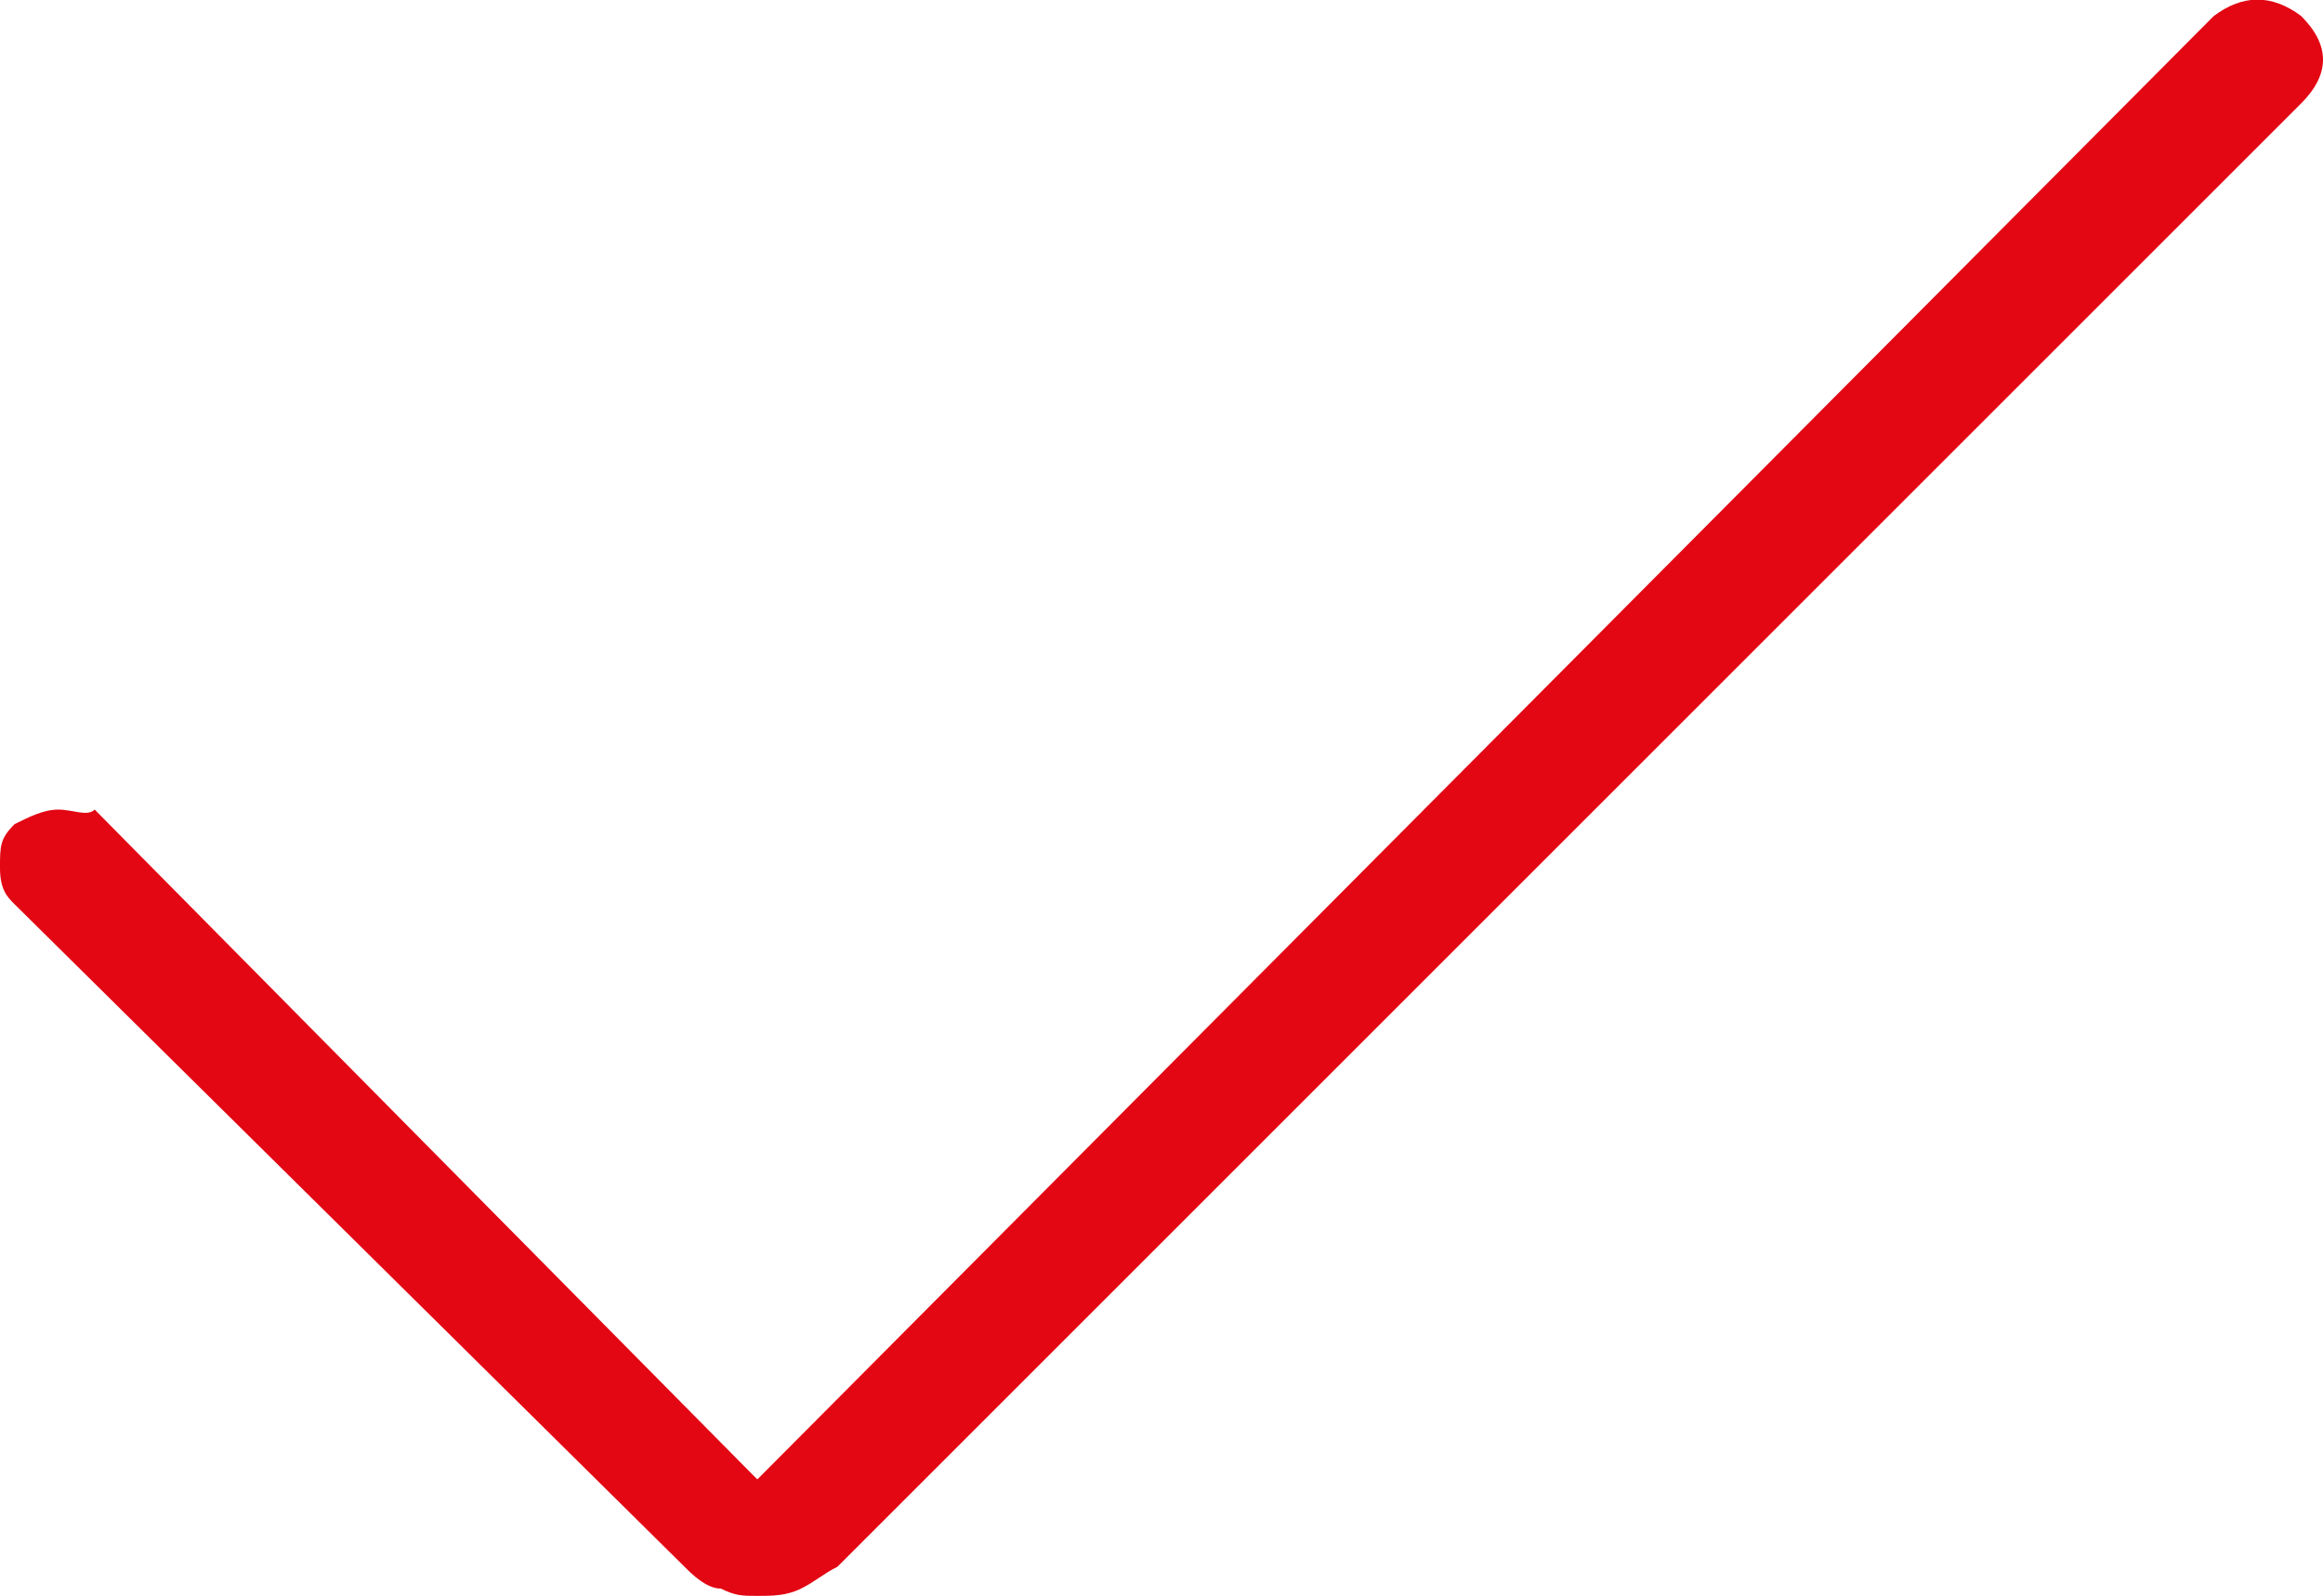<?xml version="1.0" encoding="UTF-8"?>
<svg xmlns="http://www.w3.org/2000/svg" xmlns:xlink="http://www.w3.org/1999/xlink" version="1.1" id="Layer_1" x="0px" y="0px" style="enable-background:new 0 0 48 48;" xml:space="preserve" viewBox="8.1 12.88 31.9 21.92">
<style type="text/css">
	.st0{fill:#E30613;}
</style>
<path class="st0" d="M8.3,25.3l9.2,9.1c0.1,0.1,0.3,0.3,0.5,0.3c0.2,0.1,0.3,0.1,0.5,0.1s0.4,0,0.6-0.1c0.2-0.1,0.3-0.2,0.5-0.3  l20.1-20.1c0.2-0.2,0.3-0.4,0.3-0.6s-0.1-0.4-0.3-0.6c-0.4-0.3-0.8-0.3-1.2,0l-20,20.1l-0.1-0.1l-9-9.1C9.3,24.1,9.1,24,8.9,24  c-0.2,0-0.4,0.1-0.6,0.2c-0.2,0.2-0.2,0.3-0.2,0.6S8.2,25.2,8.3,25.3z"></path>
</svg>
